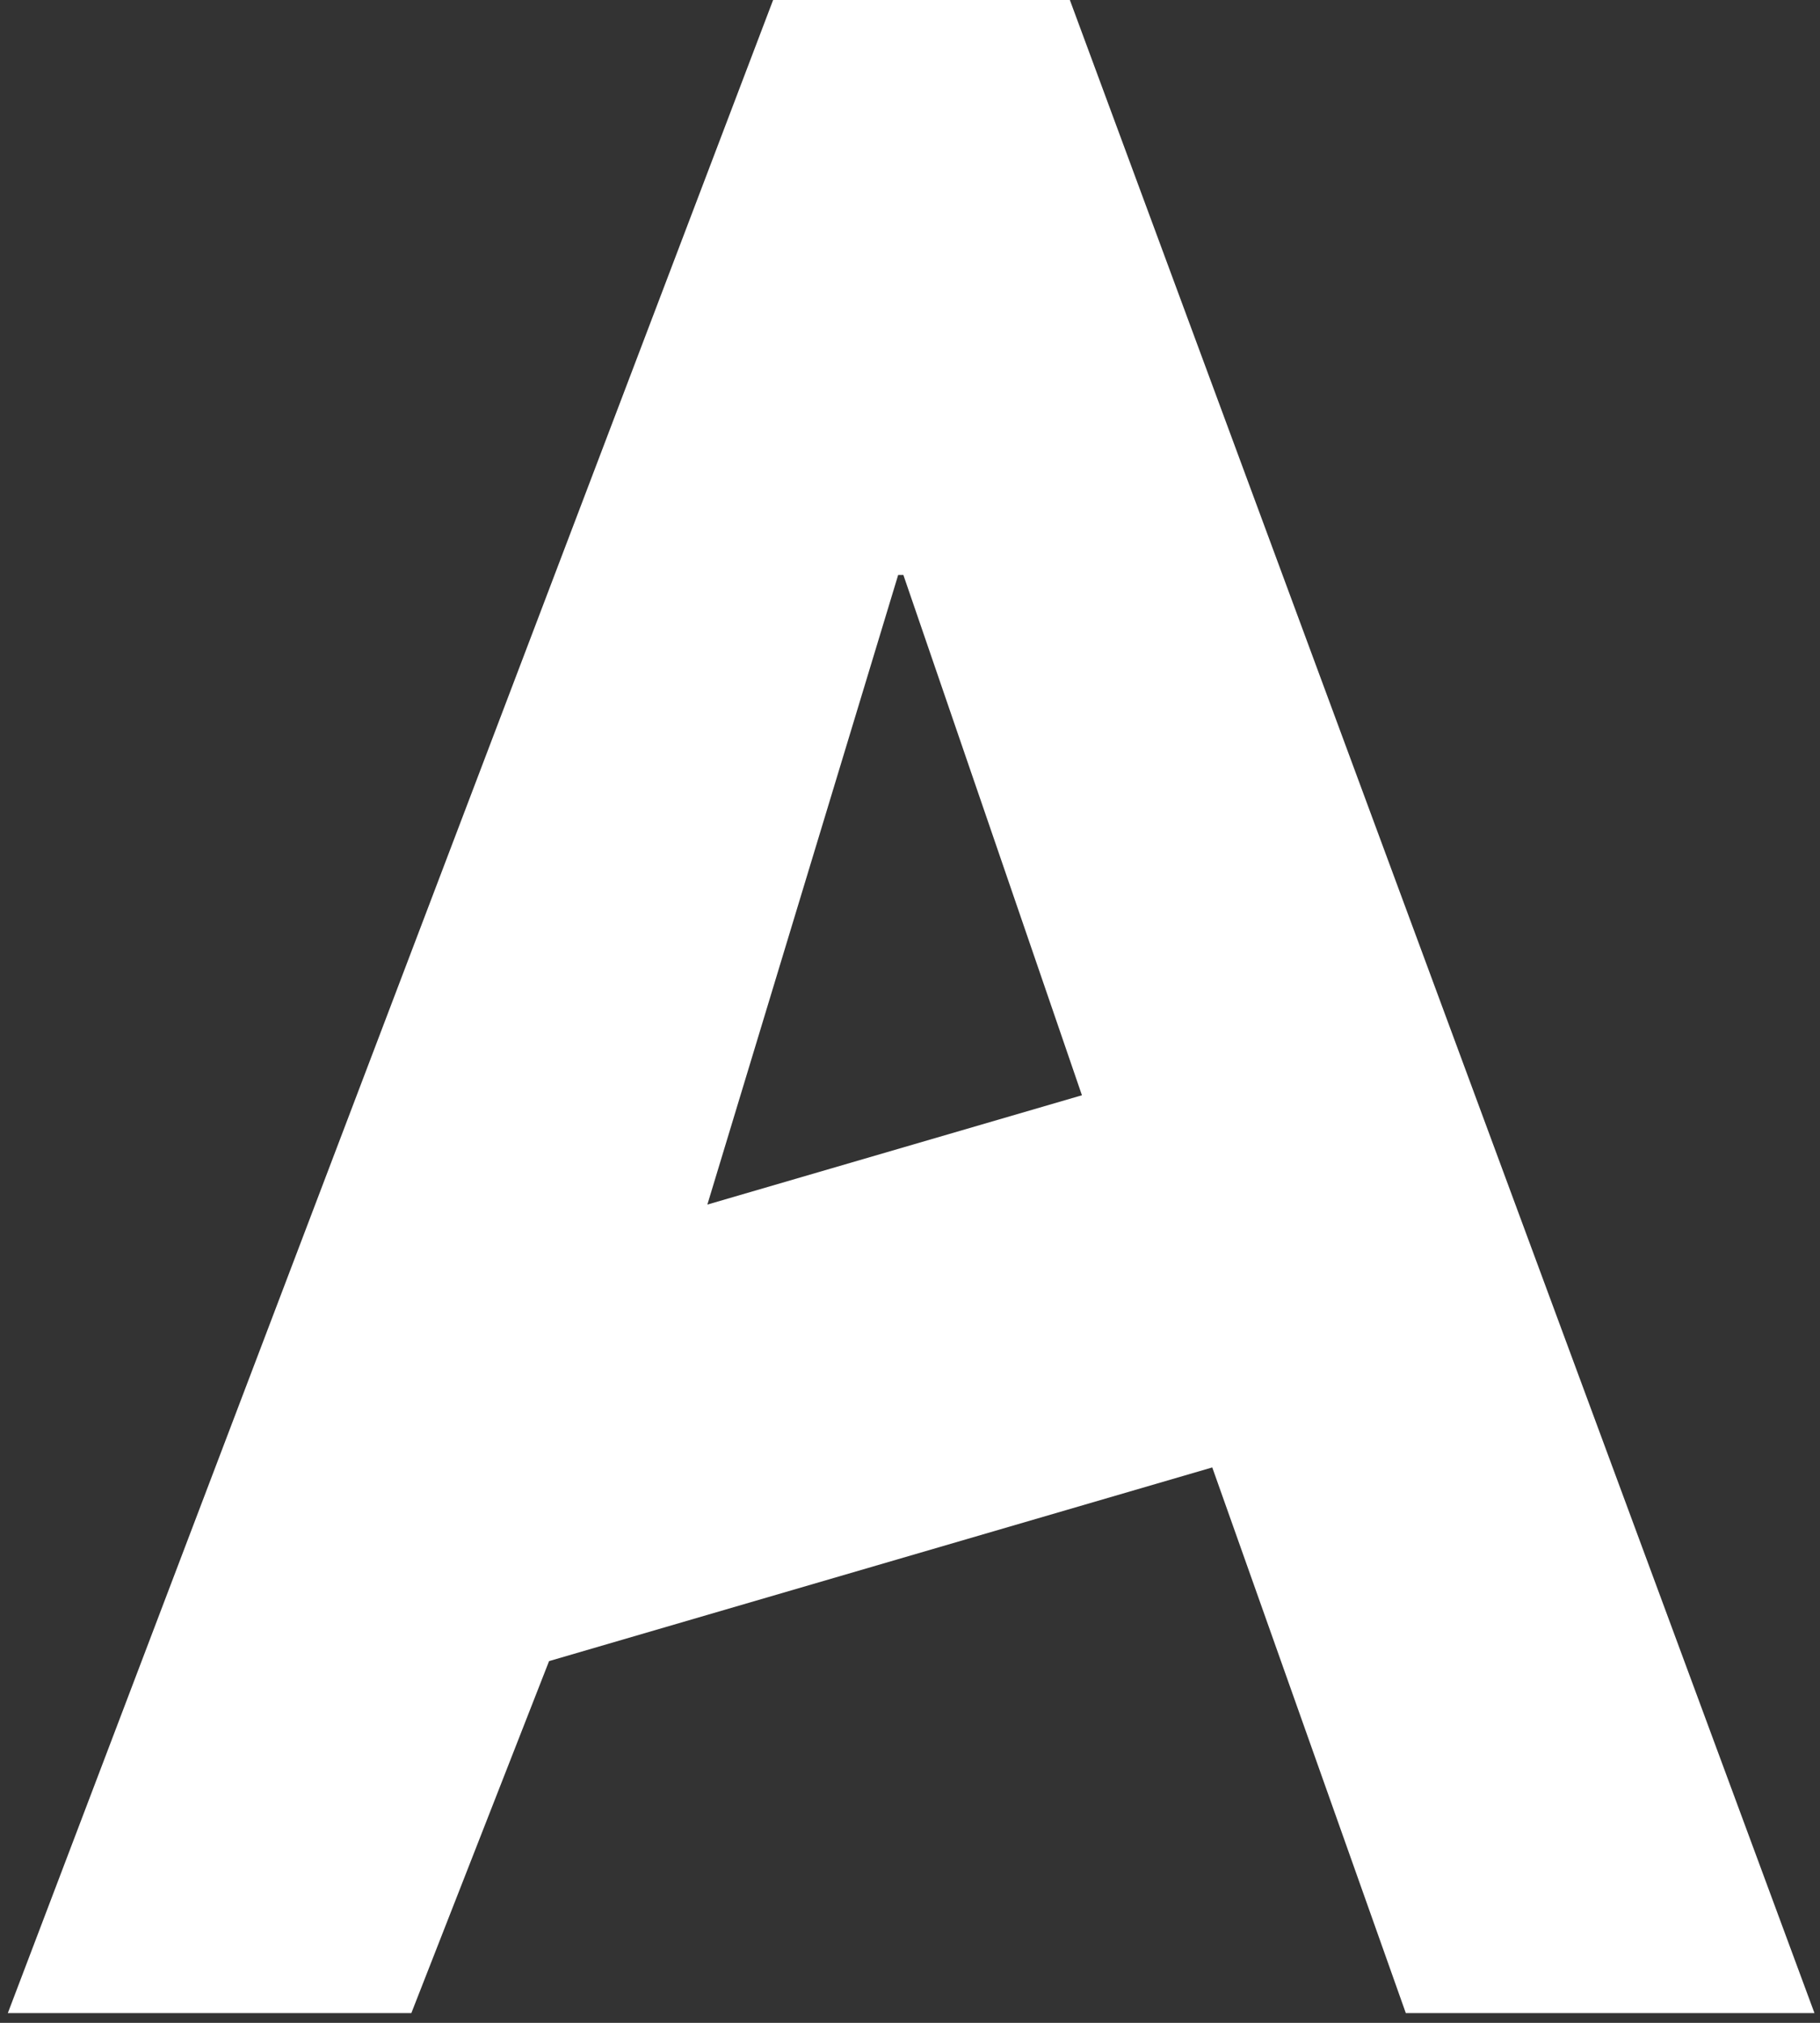 <svg width="171" height="190" viewBox="0 0 171 190" fill="none" xmlns="http://www.w3.org/2000/svg">
<rect x="0" y="0" width="171" height="190" fill="#333333" stroke="none"/>
<path d="M51.588 156.024L38.648 189.085H0.735L72.639 0H100.52L170.48 189.085H132.085L113.899 137.832L51.588 156.024ZM84.872 54.002H84.389L66.461 113.143L101.654 102.875L84.872 53.99V54.002Z" fill="white"/>
</svg>
